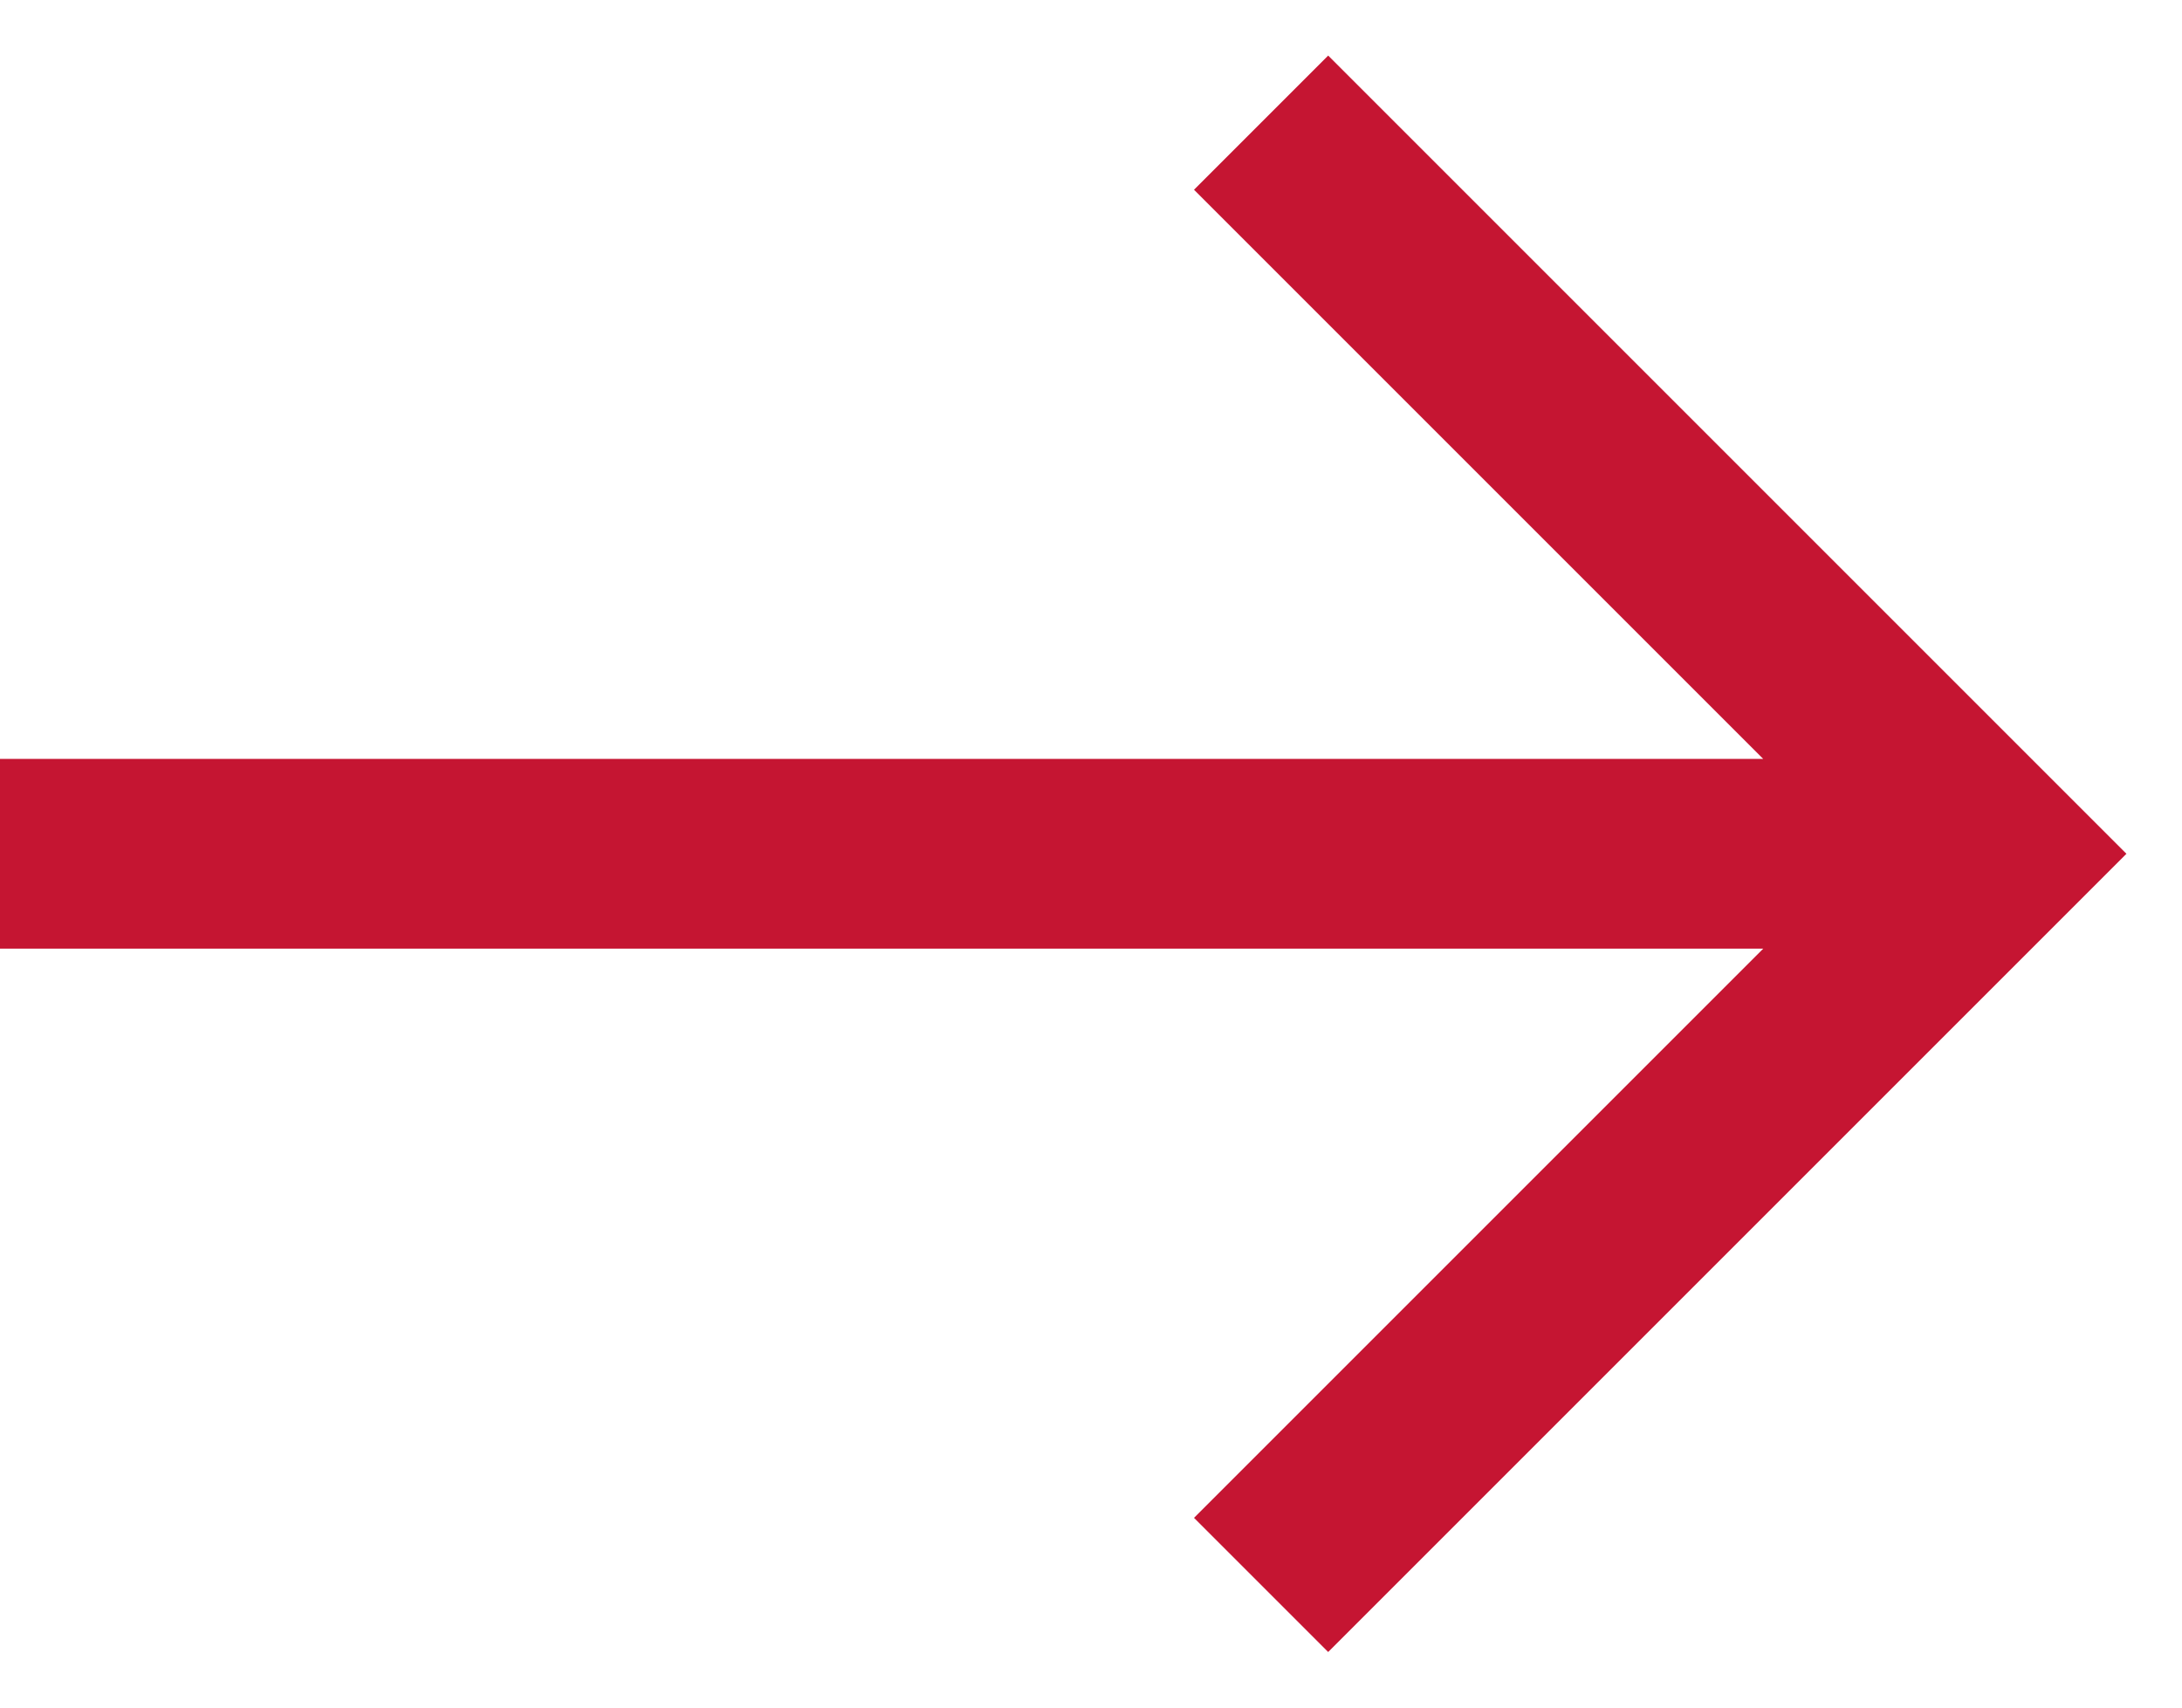 <svg class="d-lg-none" xmlns="http://www.w3.org/2000/svg" viewBox="0 0 23 18">
  <g fill="none" fill-rule="evenodd" stroke-linecap="square" stroke="#C51532" stroke-width="2">
    <path d="M1 9h19M14 16l7-7M14 2l7 7"/>
  </g>
</svg>